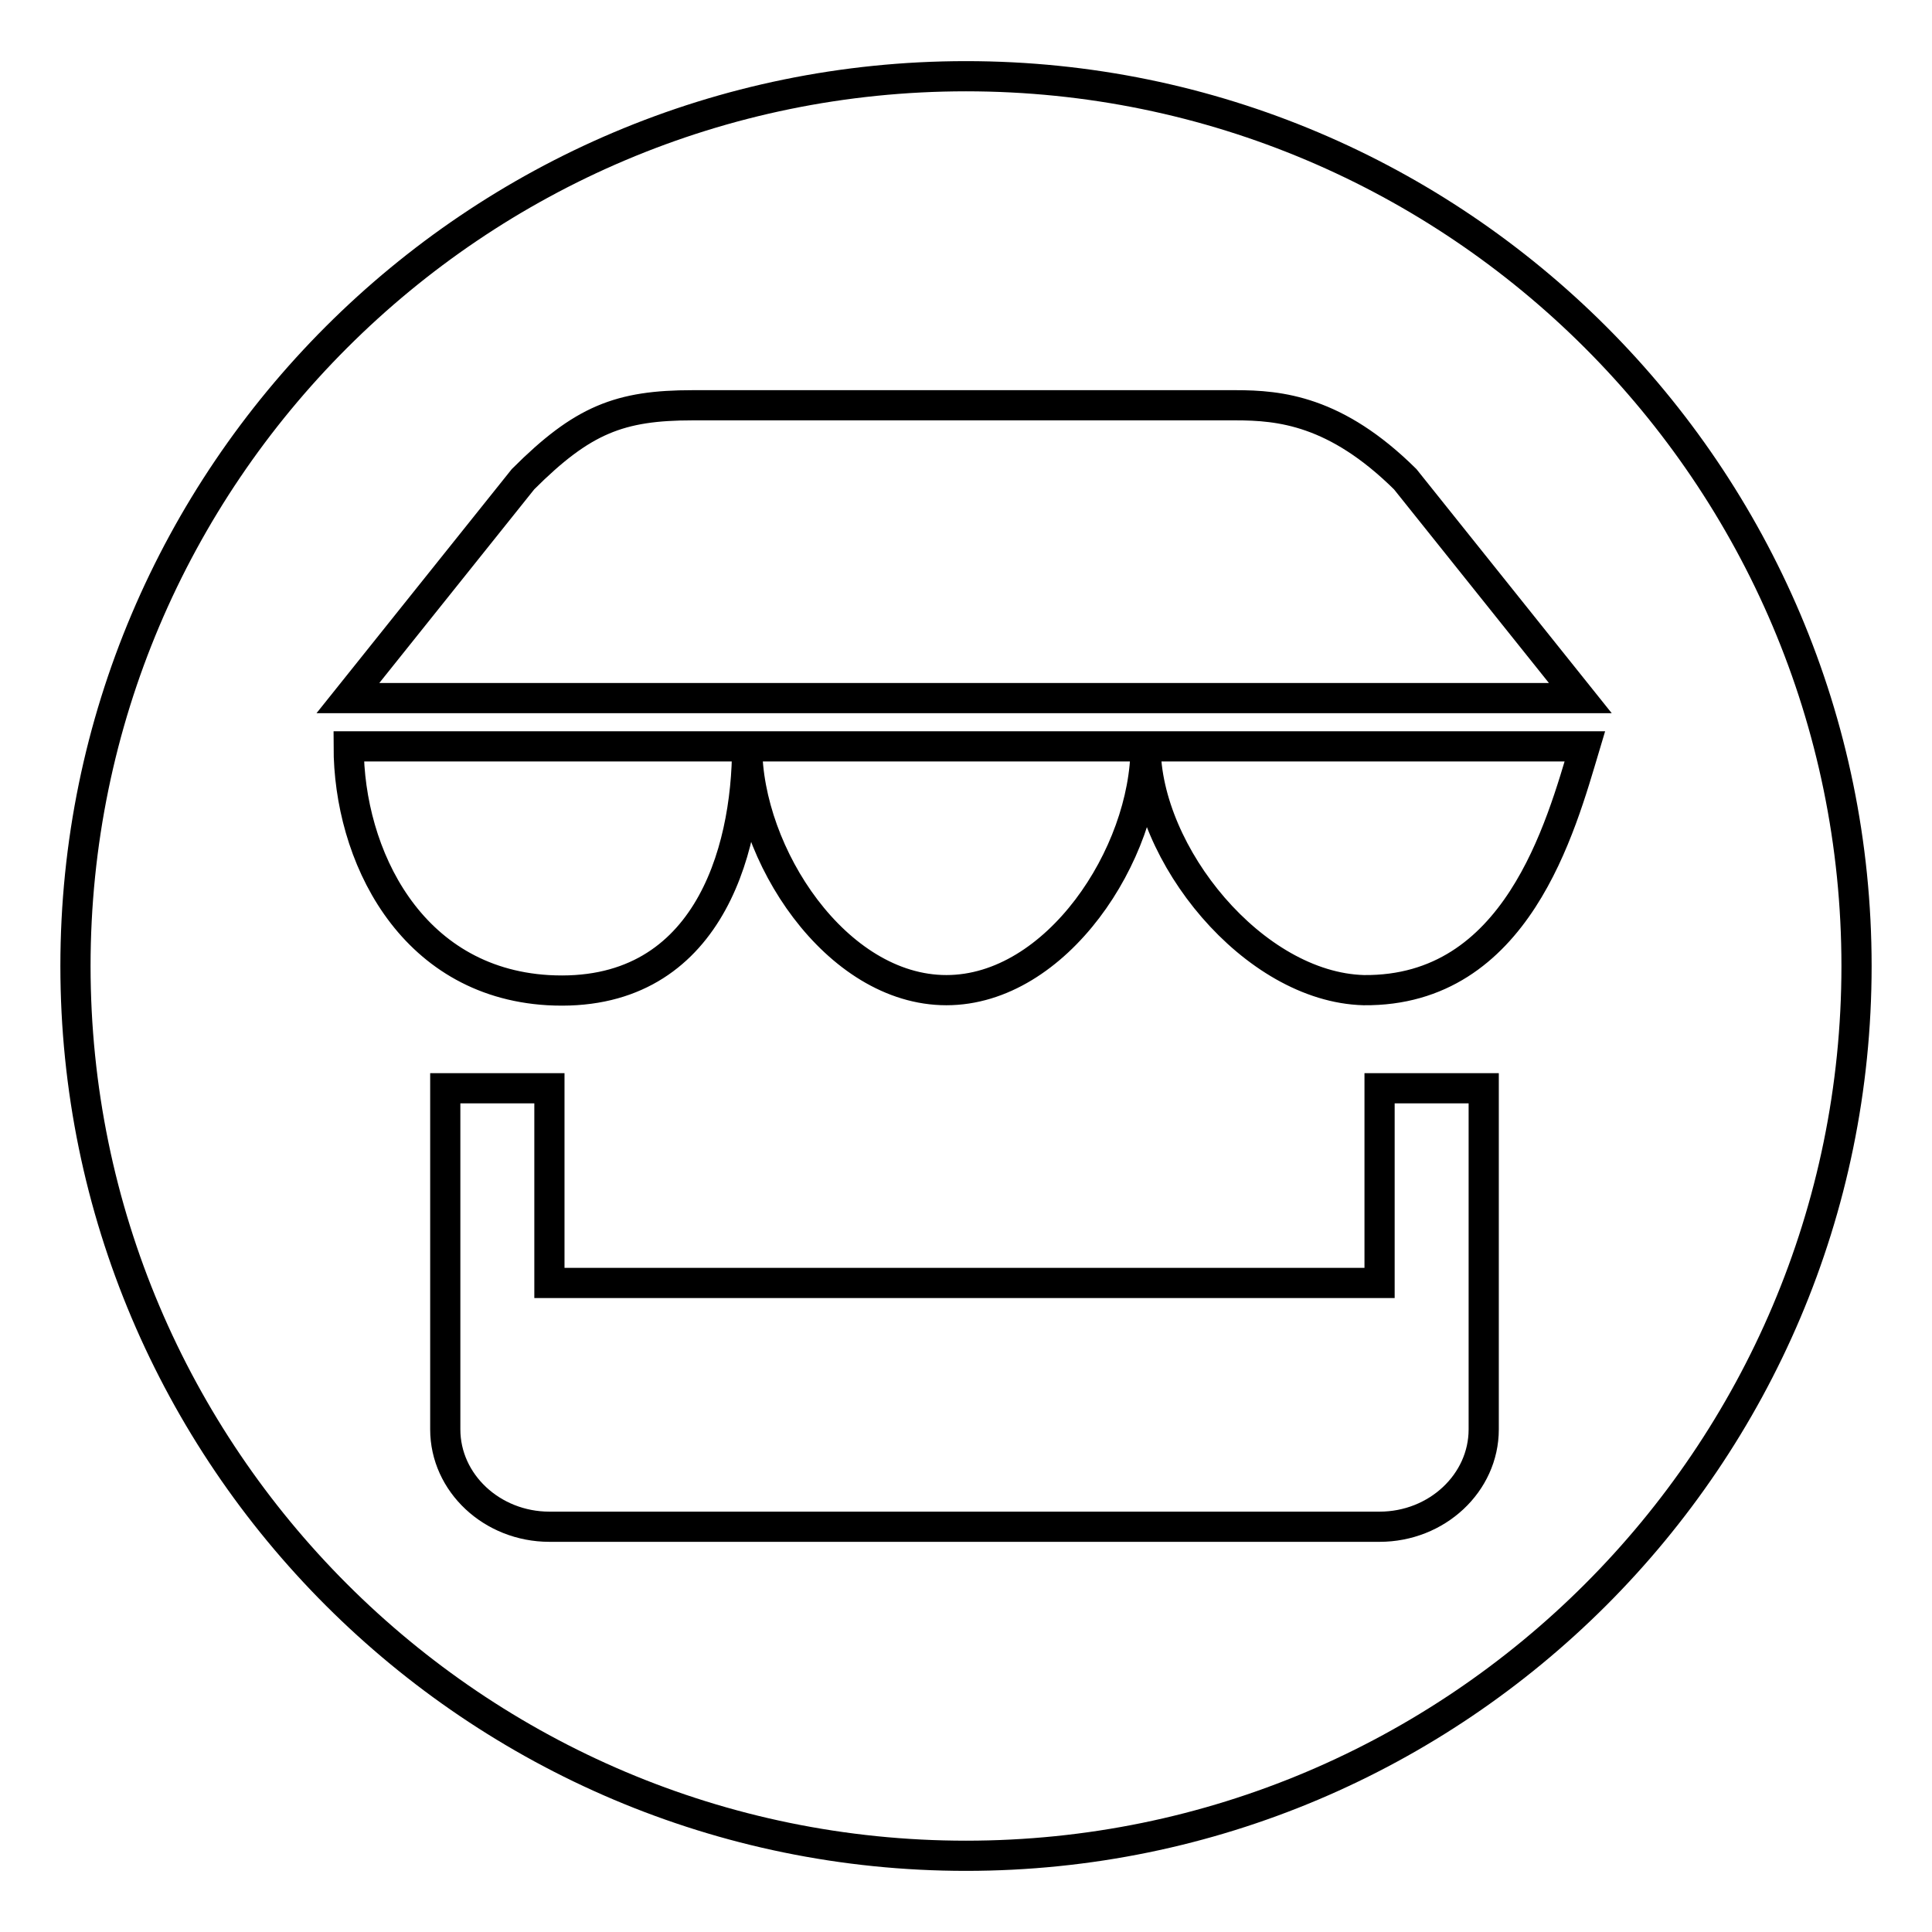 <?xml version="1.0" encoding="utf-8"?>
<!-- Svg Vector Icons : http://www.onlinewebfonts.com/icon -->
<!DOCTYPE svg PUBLIC "-//W3C//DTD SVG 1.1//EN" "http://www.w3.org/Graphics/SVG/1.1/DTD/svg11.dtd">
<svg version="1.1" xmlns="http://www.w3.org/2000/svg" xmlns:xlink="http://www.w3.org/1999/xlink" x="0px" y="0px" viewBox="0 0 256 256" enable-background="new 0 0 256 256" xml:space="preserve">
<g><g><path stroke-width="4" fill-opacity="0" stroke="#000000"  d="M128,10.1C62.9,10.1,10,63,10,128c0,65,52.9,117.9,118,117.9c65.1,0,118-52.9,118-117.9C246,63,193.1,10.1,128,10.1z M69.3,63.5c7.9-7.9,12.8-9.8,22.5-9.8h71.9c5.9,0,13.3,0.7,22.5,9.8l23.2,29H46.1L69.3,63.5z M196.6,189.4c0,7.1-6.2,12.9-13.8,12.9h-110c-7.6,0-13.8-5.8-13.8-12.9v-45.2h13.8V170h110v-25.8h13.8V189.4L196.6,189.4z M180.7,131.2c-14.6-0.4-28.9-18-28.9-32.3c0,14.3-11.8,32.3-26.4,32.3c-14.6,0-26.4-18-26.4-32.3c0,14.3-5.5,33.5-26.4,32.3c-18.3-1.1-26.4-18-26.4-32.3h52.8h52.8h58.2C206.8,109.6,201,131.4,180.7,131.2z"/></g></g>
</svg>